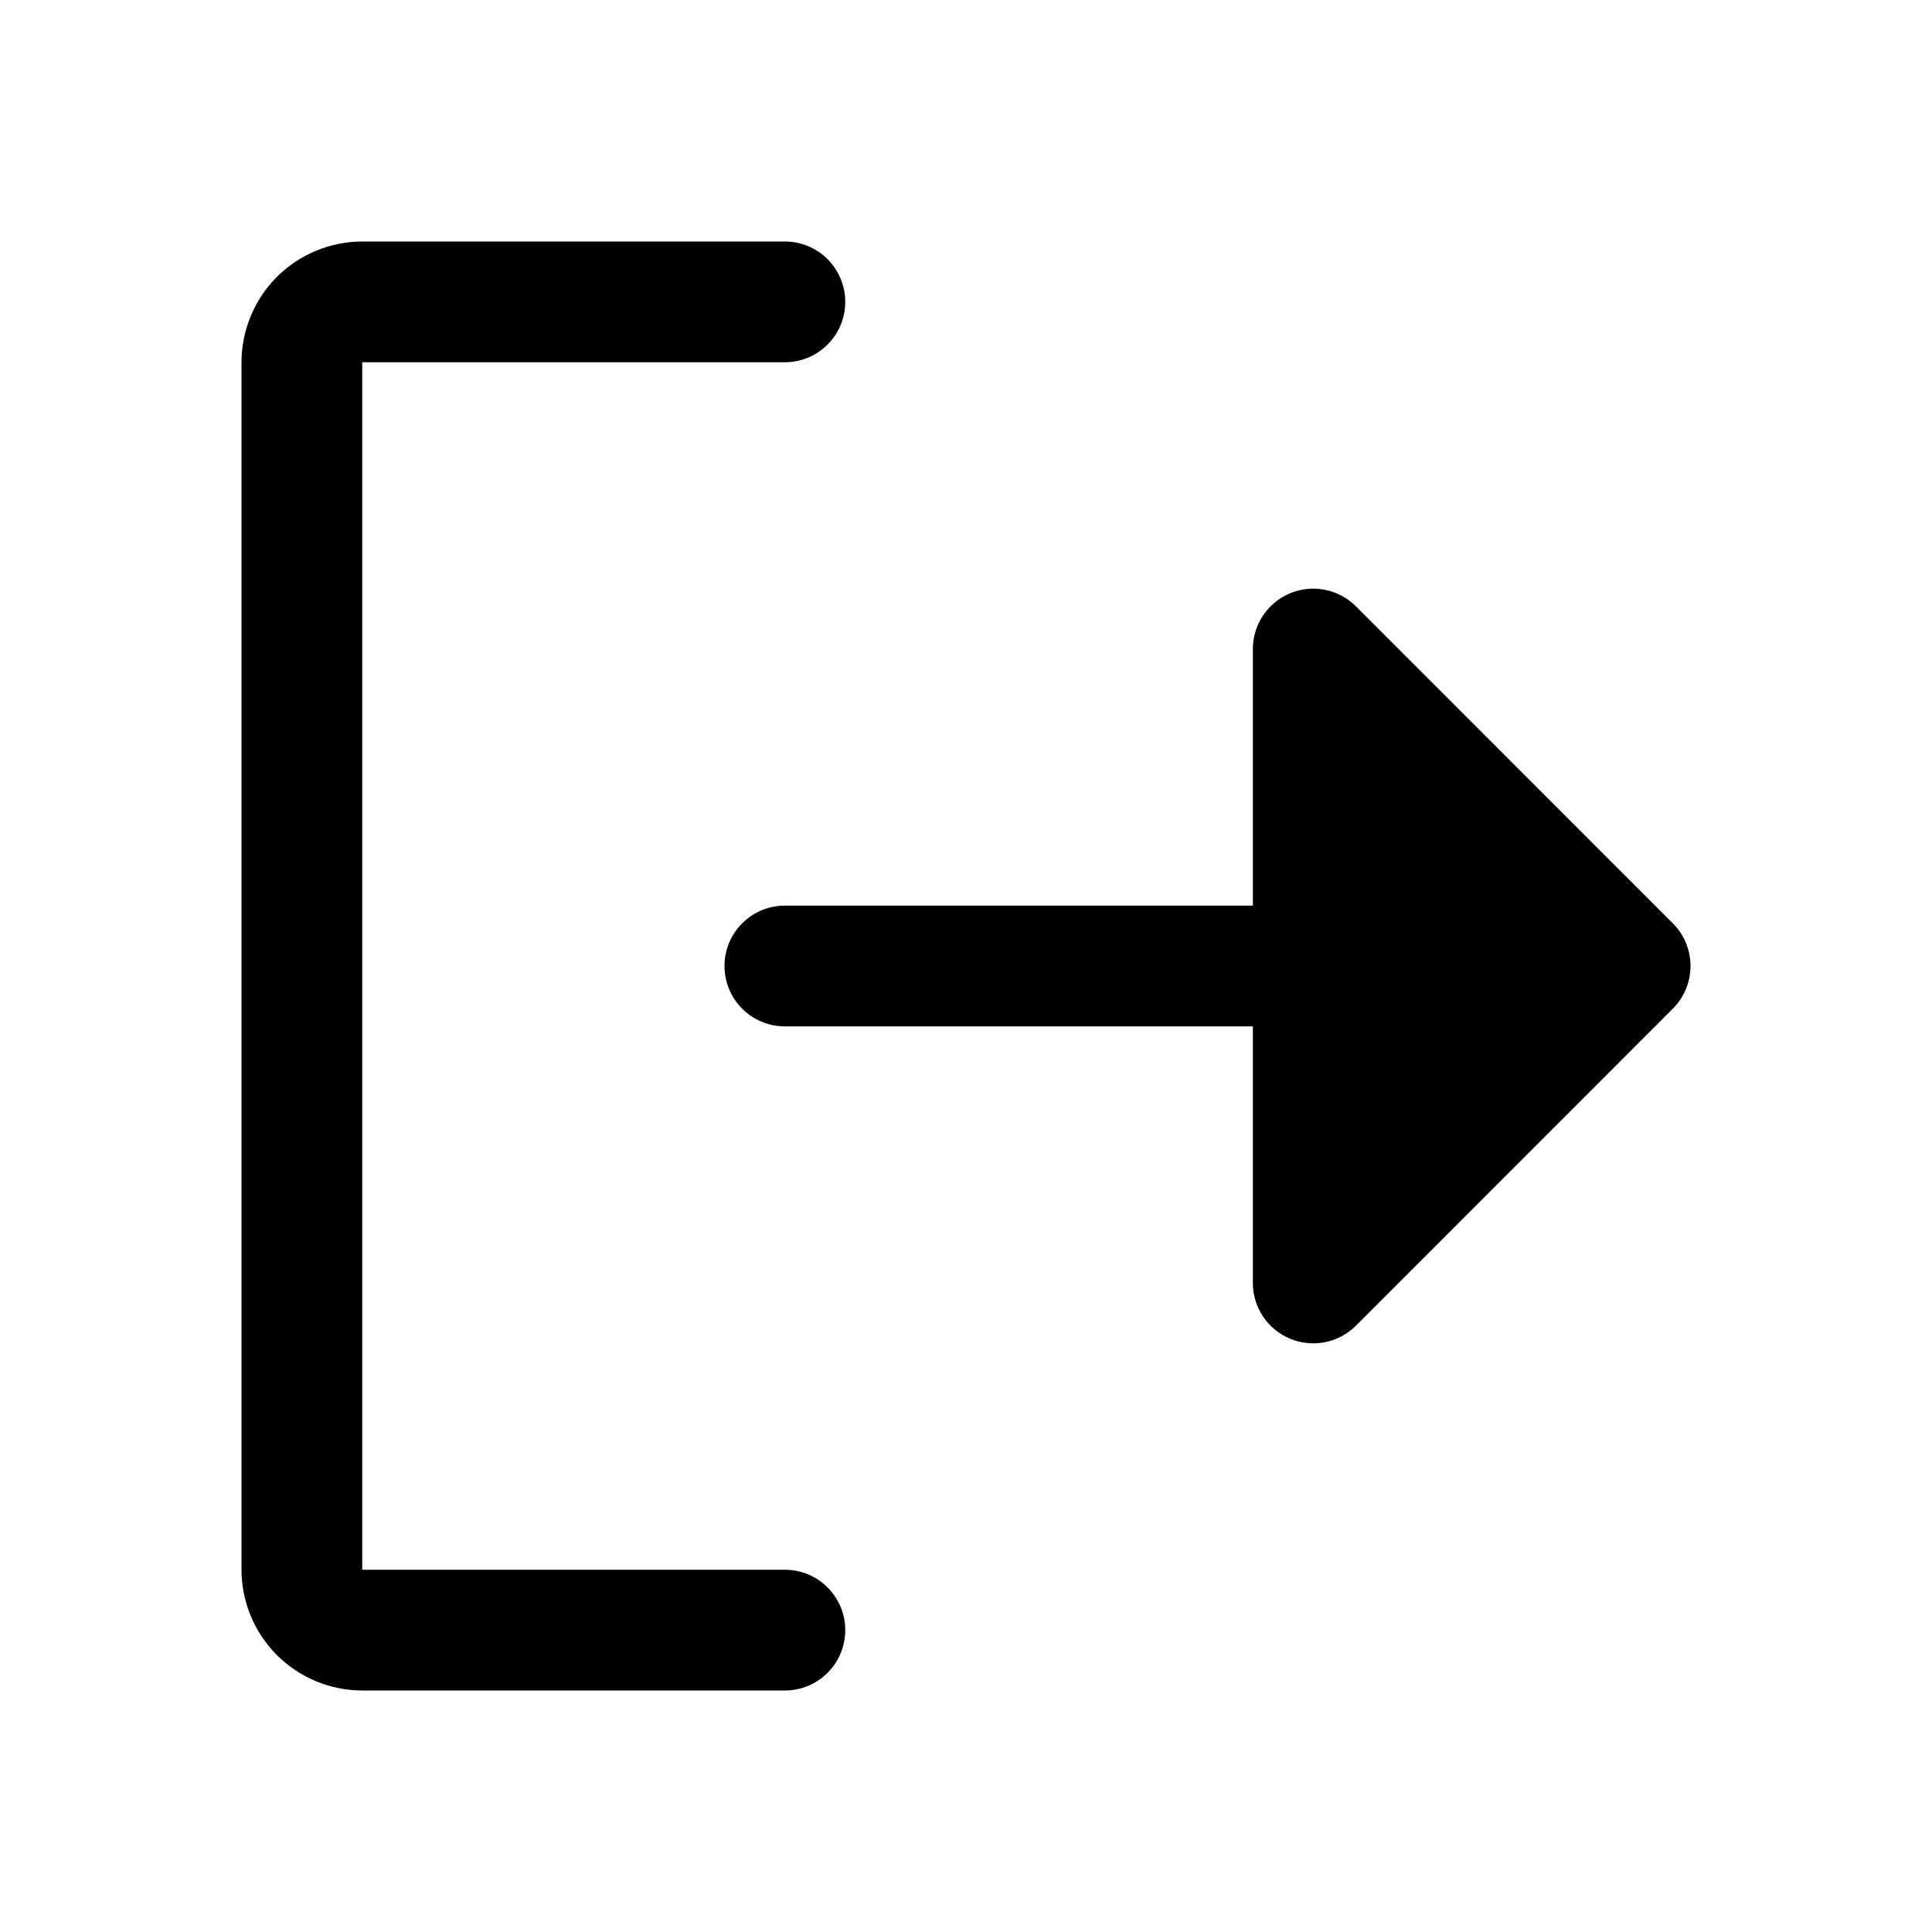 <svg width="32" height="32" viewBox="0 0 32 32" fill="none" xmlns="http://www.w3.org/2000/svg">
<path d="M27.707 16.707L22.459 21.957C22.319 22.097 22.141 22.192 21.947 22.231C21.753 22.269 21.552 22.25 21.369 22.174C21.186 22.098 21.03 21.97 20.92 21.806C20.81 21.641 20.751 21.448 20.751 21.25V17H13C12.735 17 12.48 16.895 12.293 16.707C12.105 16.52 12 16.265 12 16C12 15.735 12.105 15.48 12.293 15.293C12.48 15.105 12.735 15 13 15H20.751V10.75C20.751 10.552 20.81 10.359 20.92 10.194C21.03 10.03 21.186 9.902 21.369 9.826C21.552 9.75 21.753 9.731 21.947 9.769C22.141 9.808 22.319 9.903 22.459 10.043L27.707 15.293C27.895 15.48 28 15.735 28 16C28 16.265 27.895 16.52 27.707 16.707ZM13 26H6V6H13C13.265 6 13.52 5.895 13.707 5.707C13.895 5.52 14 5.265 14 5C14 4.735 13.895 4.48 13.707 4.293C13.52 4.105 13.265 4 13 4H6C5.47 4.001 4.961 4.212 4.586 4.586C4.212 4.961 4.001 5.47 4 6V26C4.001 26.53 4.212 27.039 4.586 27.413C4.961 27.788 5.47 27.999 6 28H13C13.265 28 13.52 27.895 13.707 27.707C13.895 27.52 14 27.265 14 27C14 26.735 13.895 26.48 13.707 26.293C13.52 26.105 13.265 26 13 26Z" fill="black"/>
</svg>
